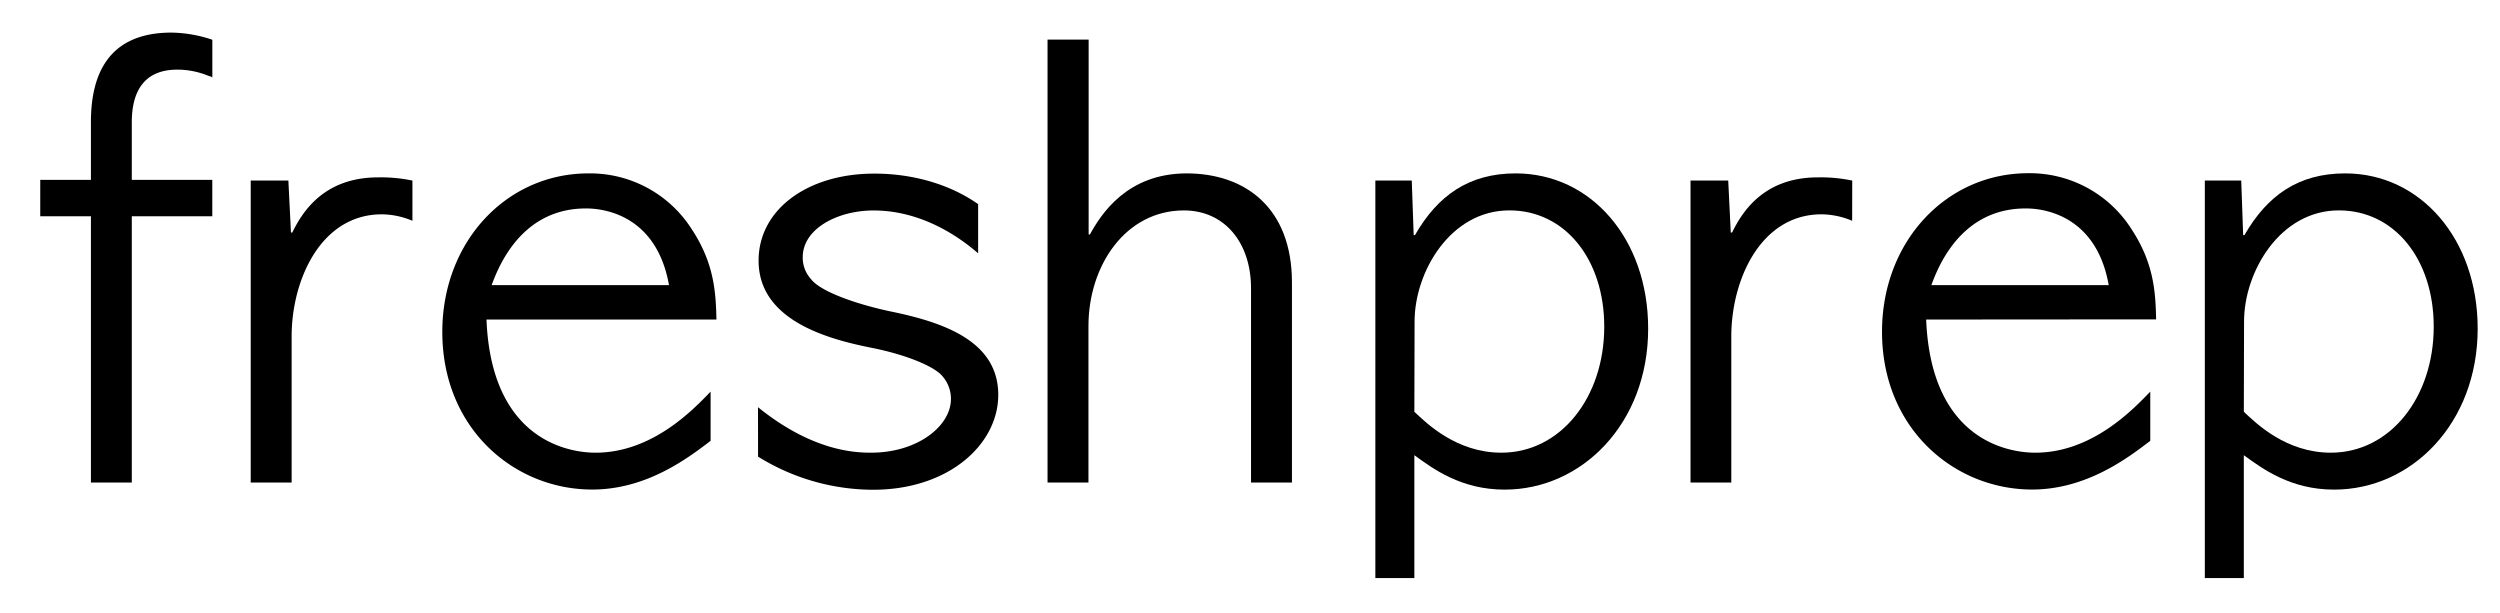 <?xml version="1.0" encoding="utf-8"?>
<svg xmlns="http://www.w3.org/2000/svg" id="Layer_1" data-name="Layer 1" viewBox="0 0 559 137">
  <title>PrimaryLogo-Black-sm</title>
  <path d="M20.33,27.29c0-9.87,3.34-20,18-20a29.77,29.77,0,0,1,9.15,1.6v8.42a1.6,1.6,0,0,0-.73-.29,18.23,18.23,0,0,0-7.11-1.45c-7.12,0-10.17,4.5-10.17,11.76V40.22h18v8.13h-18V107.9H20.33V48.35H9V40.22H20.33Z"/>
  <path d="M92.22,49.37a18,18,0,0,0-6.82-1.45c-13.66,0-20.19,14.67-20.19,27.3V107.9H56.06V40.36h8.42L65.06,52h.29c2-4.06,6.68-12.34,19.18-12.34a34,34,0,0,1,7.69.72Z"/>
  <path d="M108.78,71.45c1.16,29.05,21.06,29.77,24.4,29.77,12.64,0,21.79-9.58,25.71-13.65v11c-4.94,3.77-14.23,10.89-26.44,10.89C115.17,109.5,98.9,96,98.9,74.21c0-20.19,14.38-35.44,32.68-35.44a26.94,26.94,0,0,1,23.1,12.49c5.08,7.7,5.37,14.23,5.52,20.19Zm40.81-7.7C146.54,46.61,132.75,46.61,131,46.61c-10.89,0-17.57,7.41-21.06,17.14Z"/>
  <path d="M169.49,91.05c12.2,9.88,21.79,10.17,25.27,10.17,10.46,0,17.87-6,17.87-12a7.69,7.69,0,0,0-1.89-5.09c-1.89-2.32-8.57-4.94-16-6.39-10-2-25.12-6.24-25.12-19.46,0-11.47,11-19.46,25.85-19.46,2.9,0,13.65.14,23.24,6.82v11c-6.54-5.66-14.67-9.58-23.39-9.58-8,0-15.83,4.06-15.83,10.45a7.09,7.09,0,0,0,1.89,4.94c2,2.62,9.44,5.38,17.43,7.12,12.2,2.47,24.4,6.68,24.4,18.73,0,11-11,21.21-28,21.21a48.89,48.89,0,0,1-25.71-7.41Z"/>
  <path d="M243.42,8.85V52.42h.29c2.47-4.5,8.28-13.65,21.64-13.65,13.07,0,23.53,7.69,23.53,24.4V107.9h-9.15V64.47c0-10.31-6-17.42-15-17.42-13.07,0-21.35,12.34-21.35,25.85v35h-9.15V8.85Z"/>
  <path d="M316.25,129.25h-8.72V40.36h8.14l.43,12.21h.29c5.08-8.86,12.06-13.8,22.51-13.8,16.85,0,29.63,14.67,29.63,34.71,0,21.2-14.81,36-32.1,36-9.73,0-16-4.65-20.18-7.7Zm0-37.18c2.76,2.61,9.44,9.15,19.46,9.15,13.22,0,23-12.34,23-28.18,0-15-8.72-26-21.21-26-13.22,0-21.2,13.79-21.2,24.83Z"/>
  <path d="M414.14,49.37a18,18,0,0,0-6.83-1.45c-13.65,0-20.19,14.67-20.19,27.3V107.9H378V40.36h8.43L387,52h.29c2-4.06,6.68-12.34,19.17-12.34a34.11,34.11,0,0,1,7.7.72Z"/>
  <path d="M430.69,71.45c1.17,29.05,21.06,29.77,24.4,29.77,12.64,0,21.79-9.58,25.71-13.65v11c-4.94,3.77-14.23,10.89-26.43,10.89-17.29,0-33.55-13.51-33.55-35.29,0-20.19,14.38-35.44,32.68-35.44a26.94,26.94,0,0,1,23.09,12.49c5.08,7.7,5.38,14.23,5.52,20.19Zm40.82-7.7c-3.05-17.14-16.85-17.14-18.59-17.14-10.9,0-17.58,7.41-21.06,17.14Z"/>
  <path d="M501.72,129.25H493V40.36h8.14l.43,12.21h.29c5.09-8.86,12.06-13.8,22.52-13.8,16.84,0,29.63,14.67,29.63,34.71,0,21.2-14.82,36-32.1,36-9.73,0-16-4.65-20.19-7.7Zm0-37.18c2.76,2.61,9.44,9.15,19.46,9.15,13.22,0,23-12.34,23-28.18,0-15-8.72-26-21.21-26-13.21,0-21.2,13.79-21.2,24.83Z"/>
</svg>